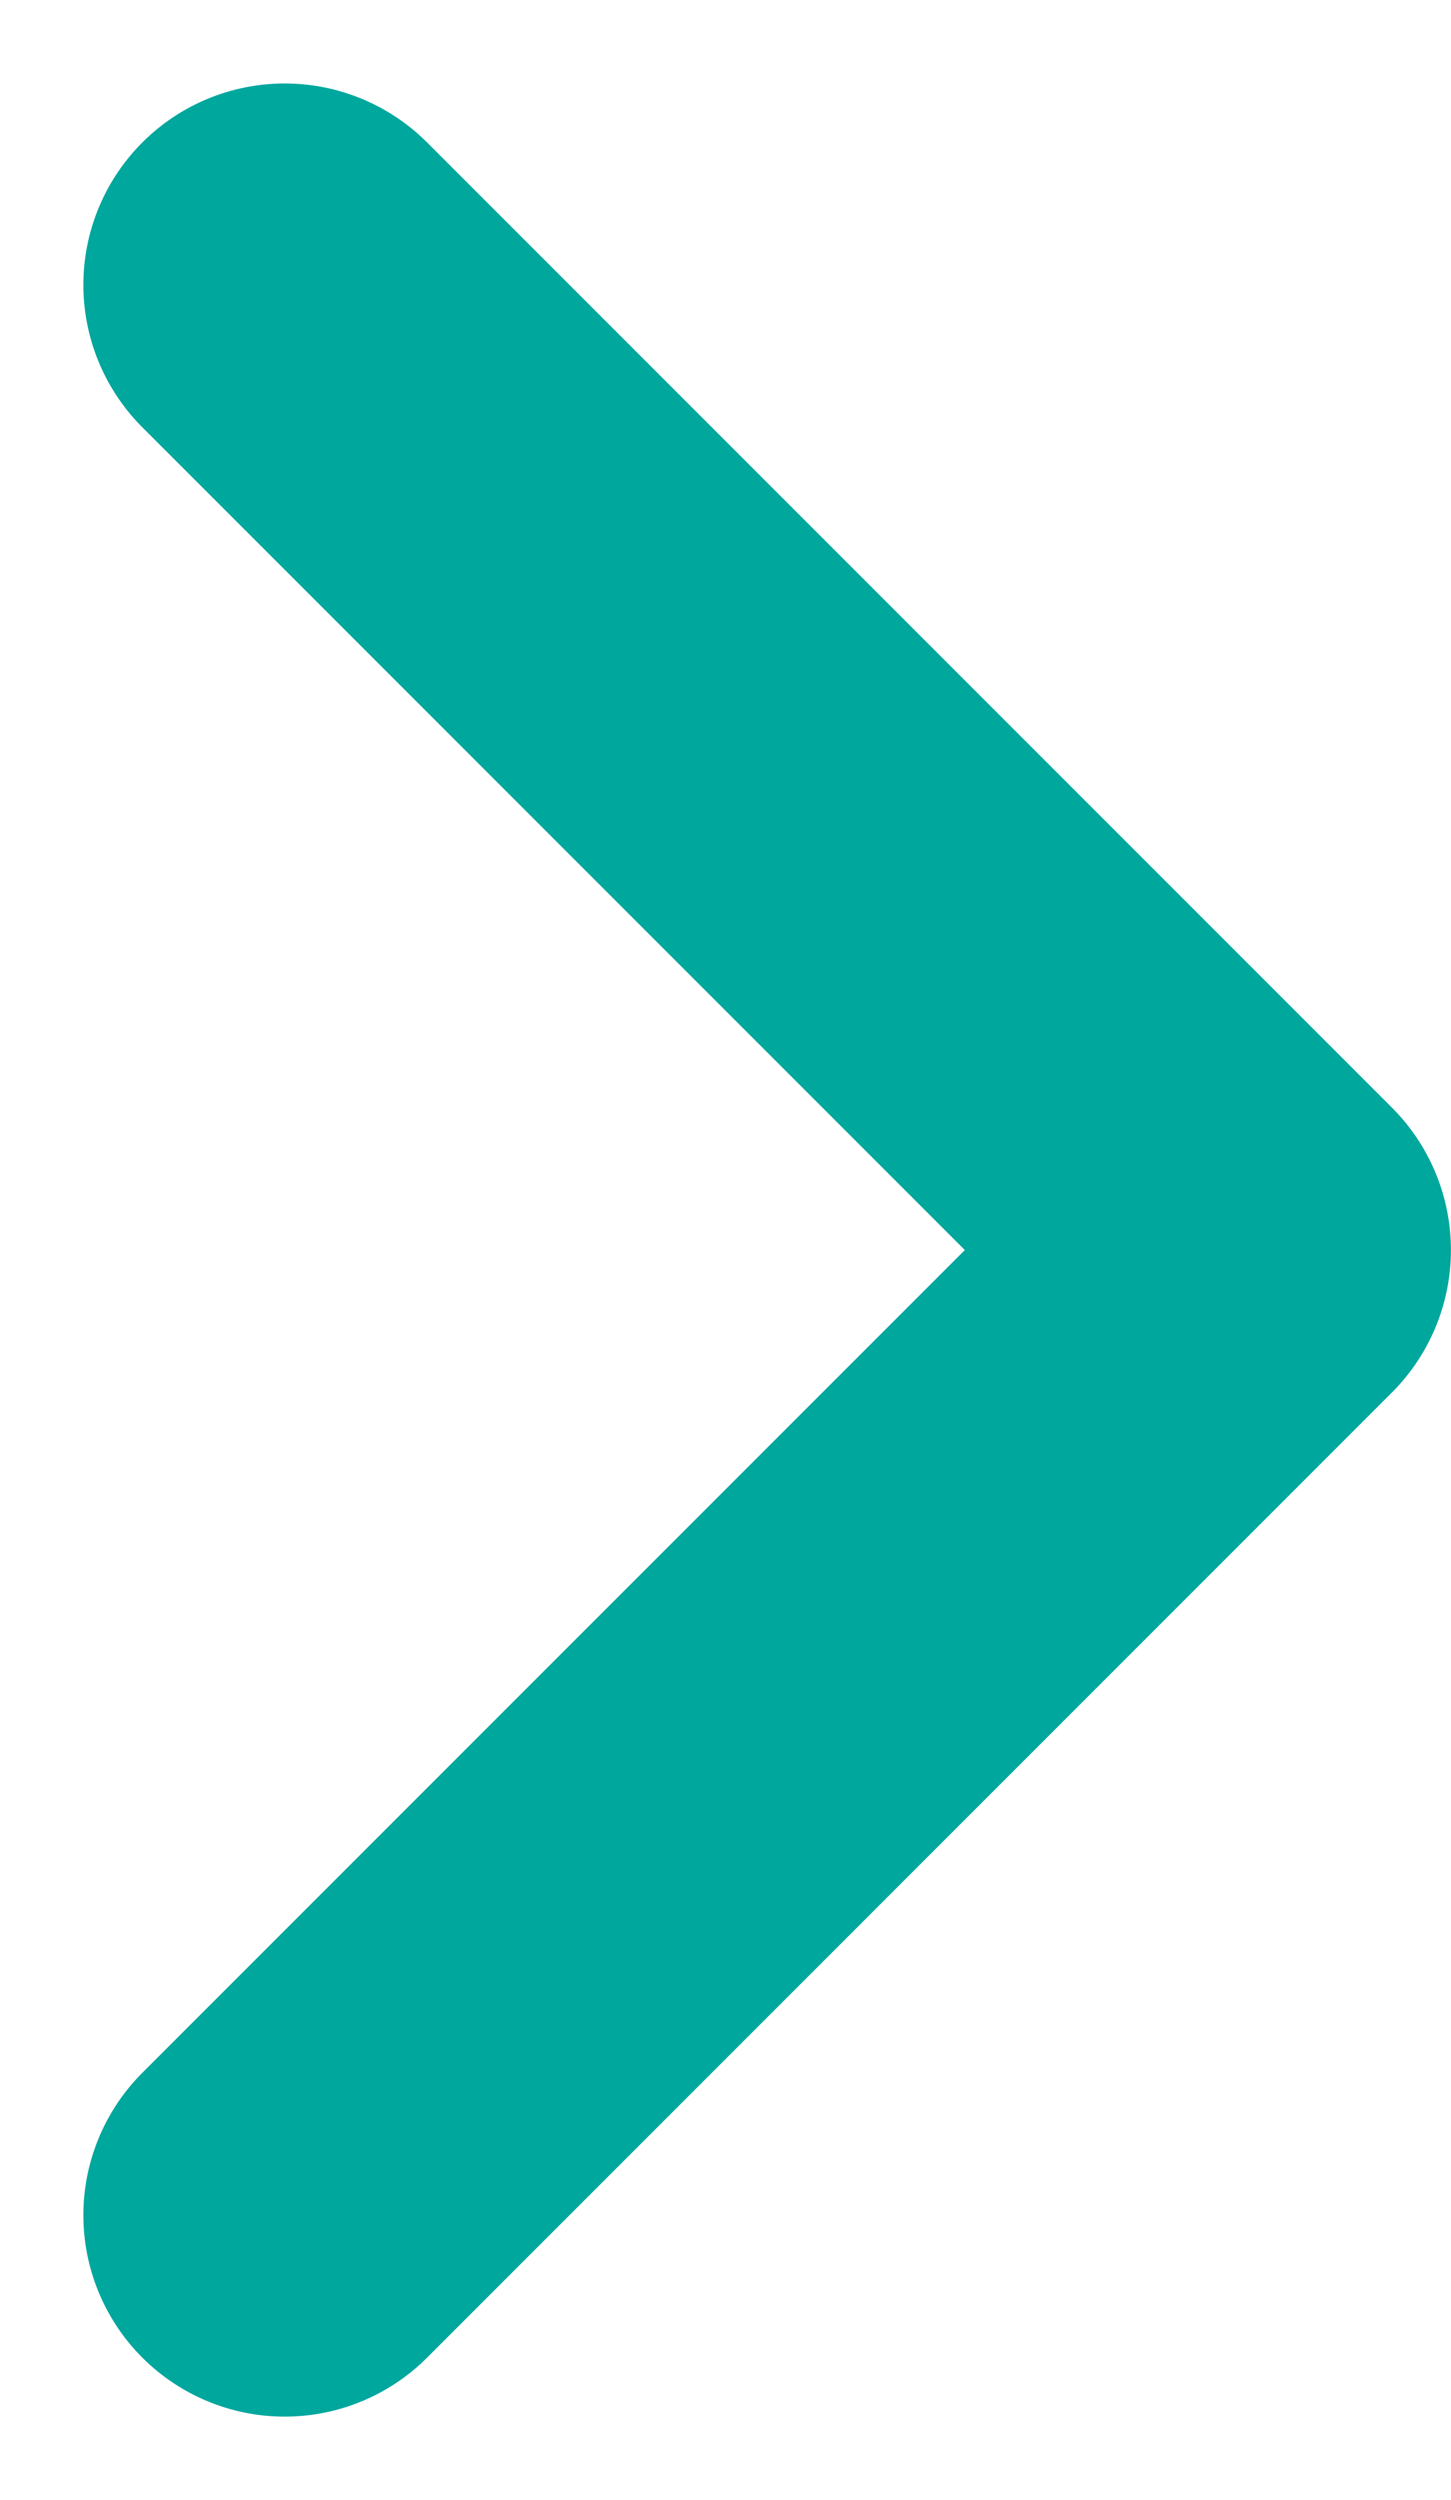 <svg xmlns="http://www.w3.org/2000/svg" width="18.016" height="31.031" viewBox="0 0 18.016 31.031"><defs><style>.a{fill:none;stroke:#00a79d;stroke-linecap:round;stroke-linejoin:round;stroke-width:5px}</style></defs><path class="a" d="M3.535 3.536l11.98 11.98-11.98 11.98"/></svg>